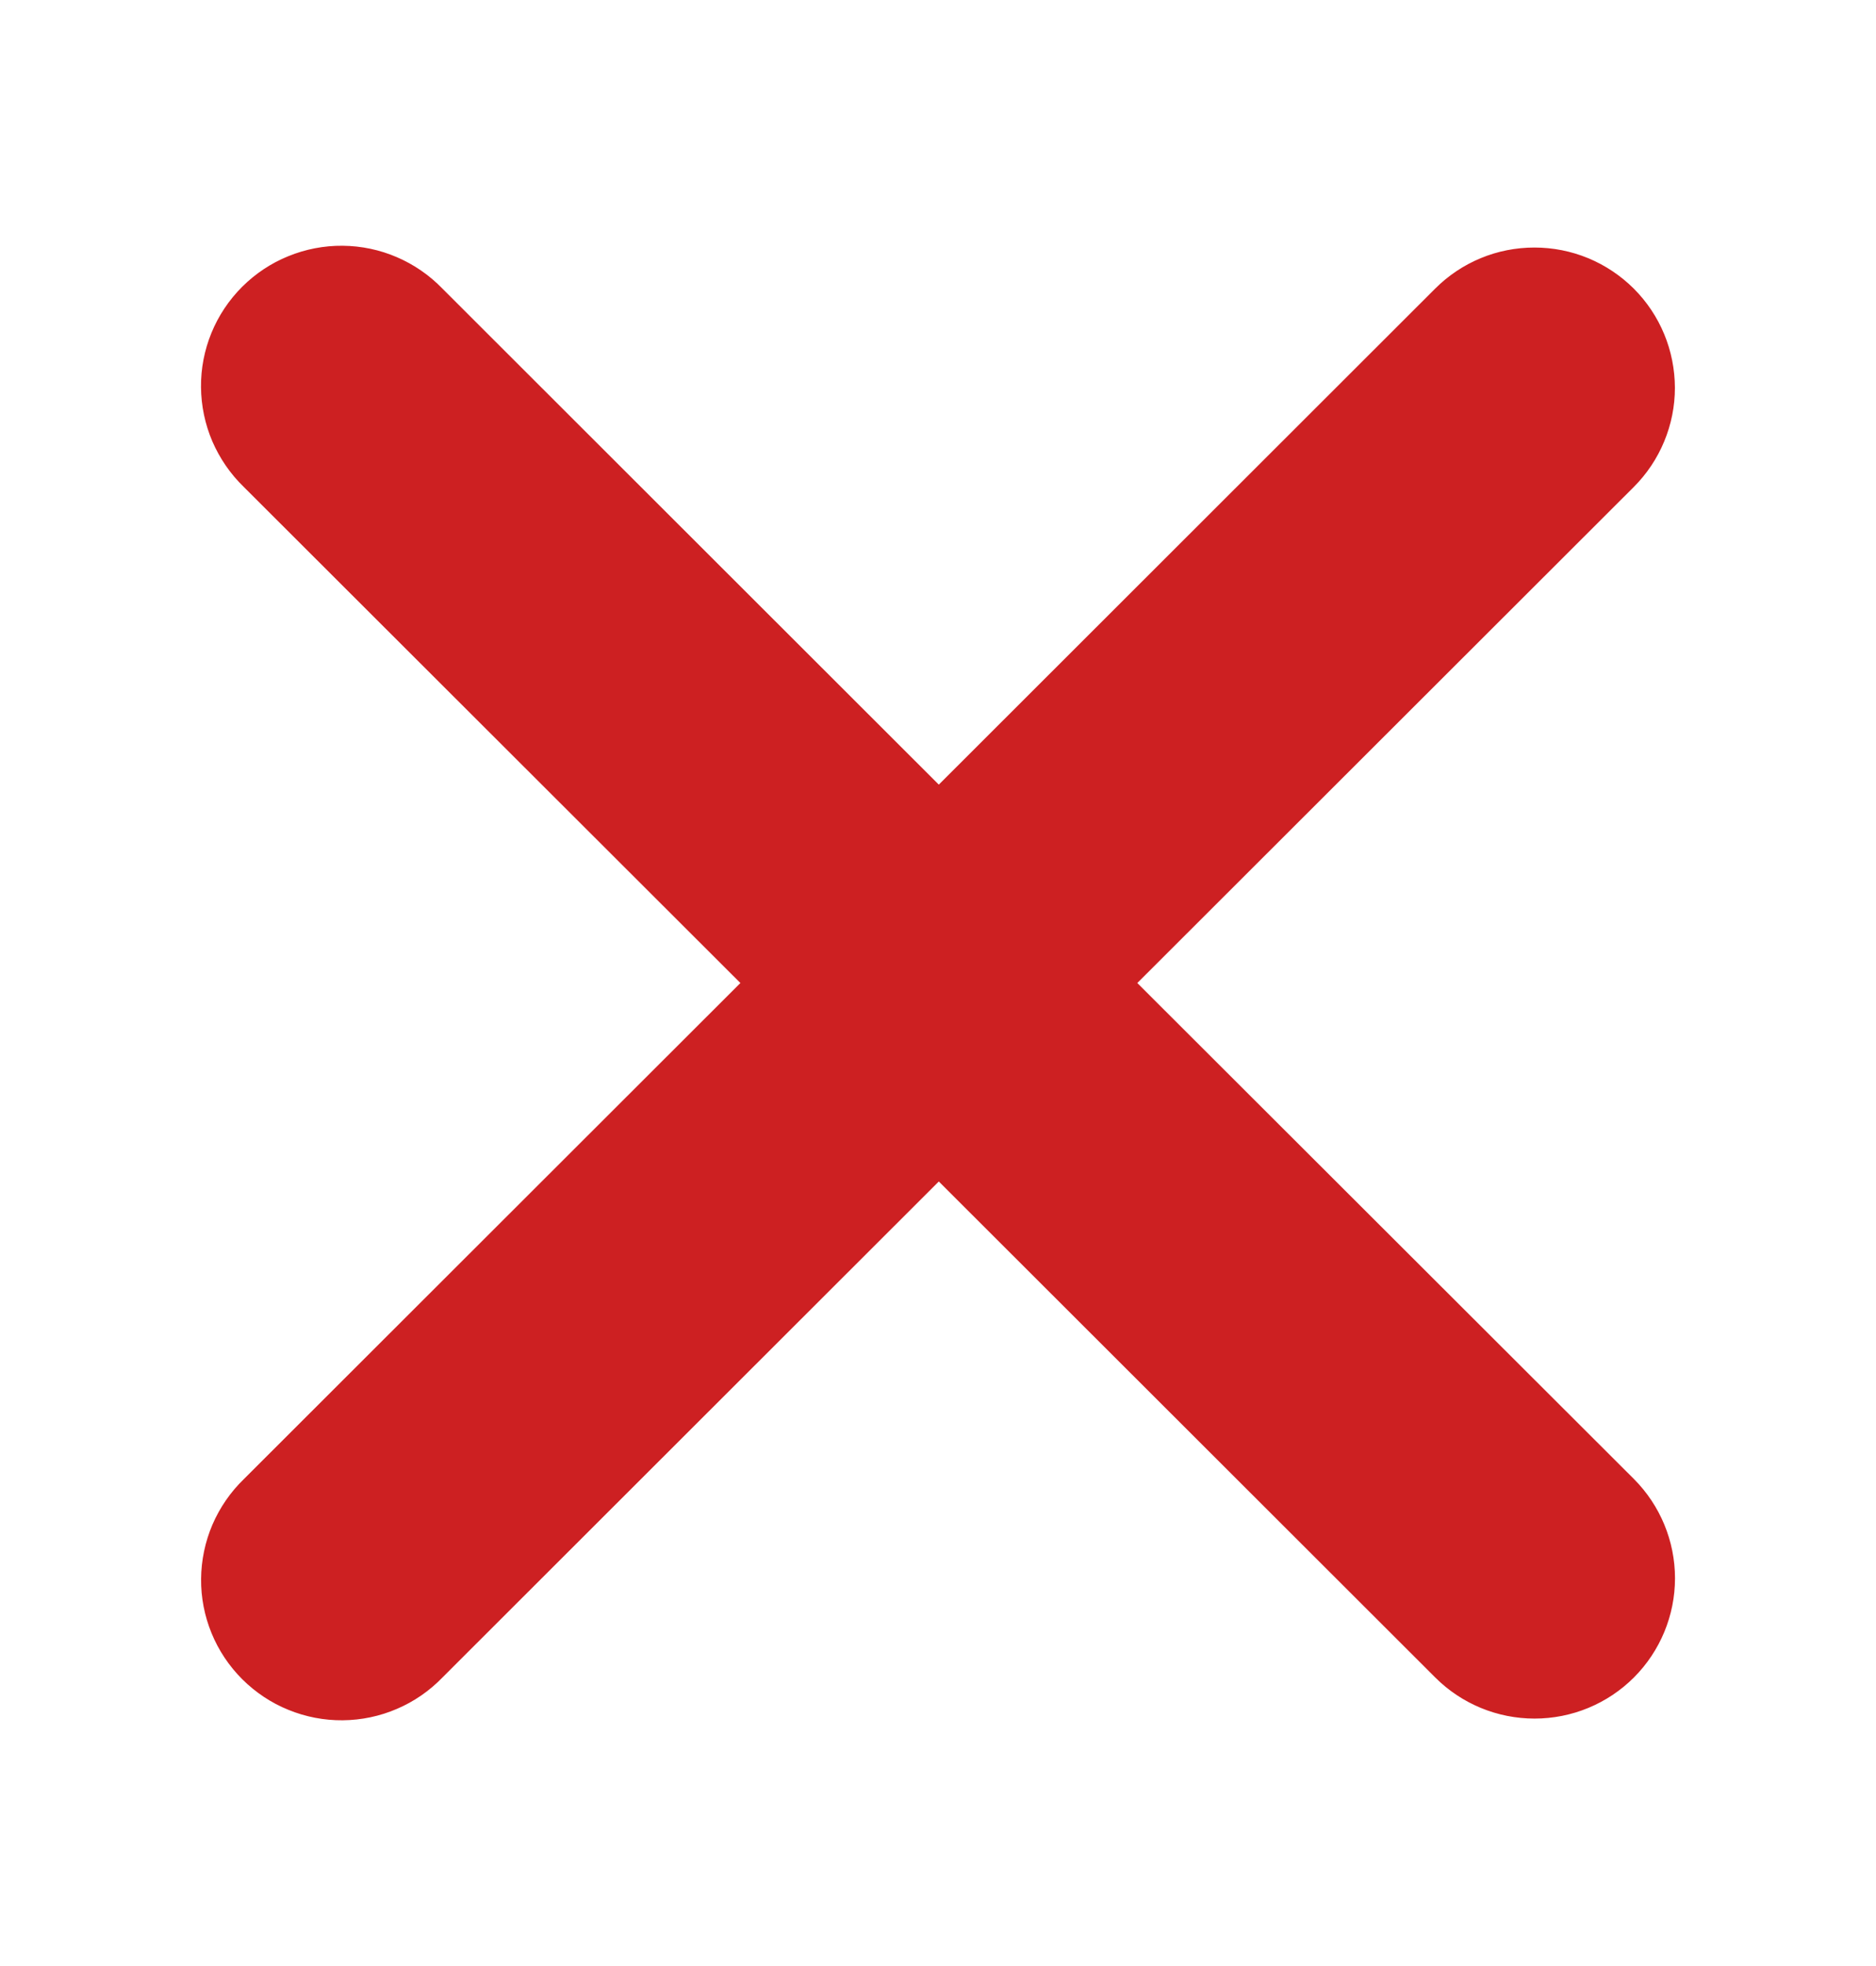 <svg width="21" height="22" viewBox="0 0 21 22" fill="none" xmlns="http://www.w3.org/2000/svg">
<path fill-rule="evenodd" clip-rule="evenodd" d="M10.509 13.221L16.066 18.771C16.361 19.066 16.761 19.231 17.178 19.231C17.595 19.231 17.995 19.066 18.29 18.771C18.584 18.477 18.75 18.077 18.75 17.661C18.75 17.244 18.584 16.845 18.29 16.55L12.731 11L18.288 5.45C18.434 5.304 18.55 5.131 18.629 4.94C18.708 4.75 18.749 4.546 18.749 4.339C18.748 4.133 18.708 3.929 18.629 3.739C18.55 3.548 18.434 3.375 18.288 3.229C18.142 3.084 17.969 2.968 17.778 2.889C17.587 2.81 17.383 2.77 17.176 2.77C16.97 2.77 16.765 2.81 16.575 2.889C16.384 2.968 16.211 3.084 16.065 3.23L10.509 8.78L4.953 3.23C4.808 3.08 4.634 2.96 4.443 2.878C4.251 2.795 4.045 2.752 3.836 2.75C3.627 2.748 3.42 2.788 3.227 2.867C3.034 2.945 2.859 3.062 2.711 3.209C2.563 3.357 2.446 3.532 2.367 3.725C2.288 3.918 2.248 4.124 2.25 4.333C2.252 4.541 2.295 4.747 2.377 4.939C2.46 5.13 2.579 5.304 2.729 5.449L8.288 11L2.73 16.551C2.58 16.696 2.461 16.869 2.378 17.061C2.296 17.253 2.253 17.459 2.251 17.667C2.249 17.876 2.289 18.082 2.368 18.275C2.447 18.468 2.564 18.643 2.712 18.791C2.86 18.938 3.035 19.055 3.228 19.133C3.421 19.212 3.628 19.252 3.837 19.25C4.046 19.248 4.252 19.205 4.444 19.122C4.636 19.04 4.809 18.92 4.954 18.77L10.509 13.221Z" fill="#CD2022"/>
</svg>
